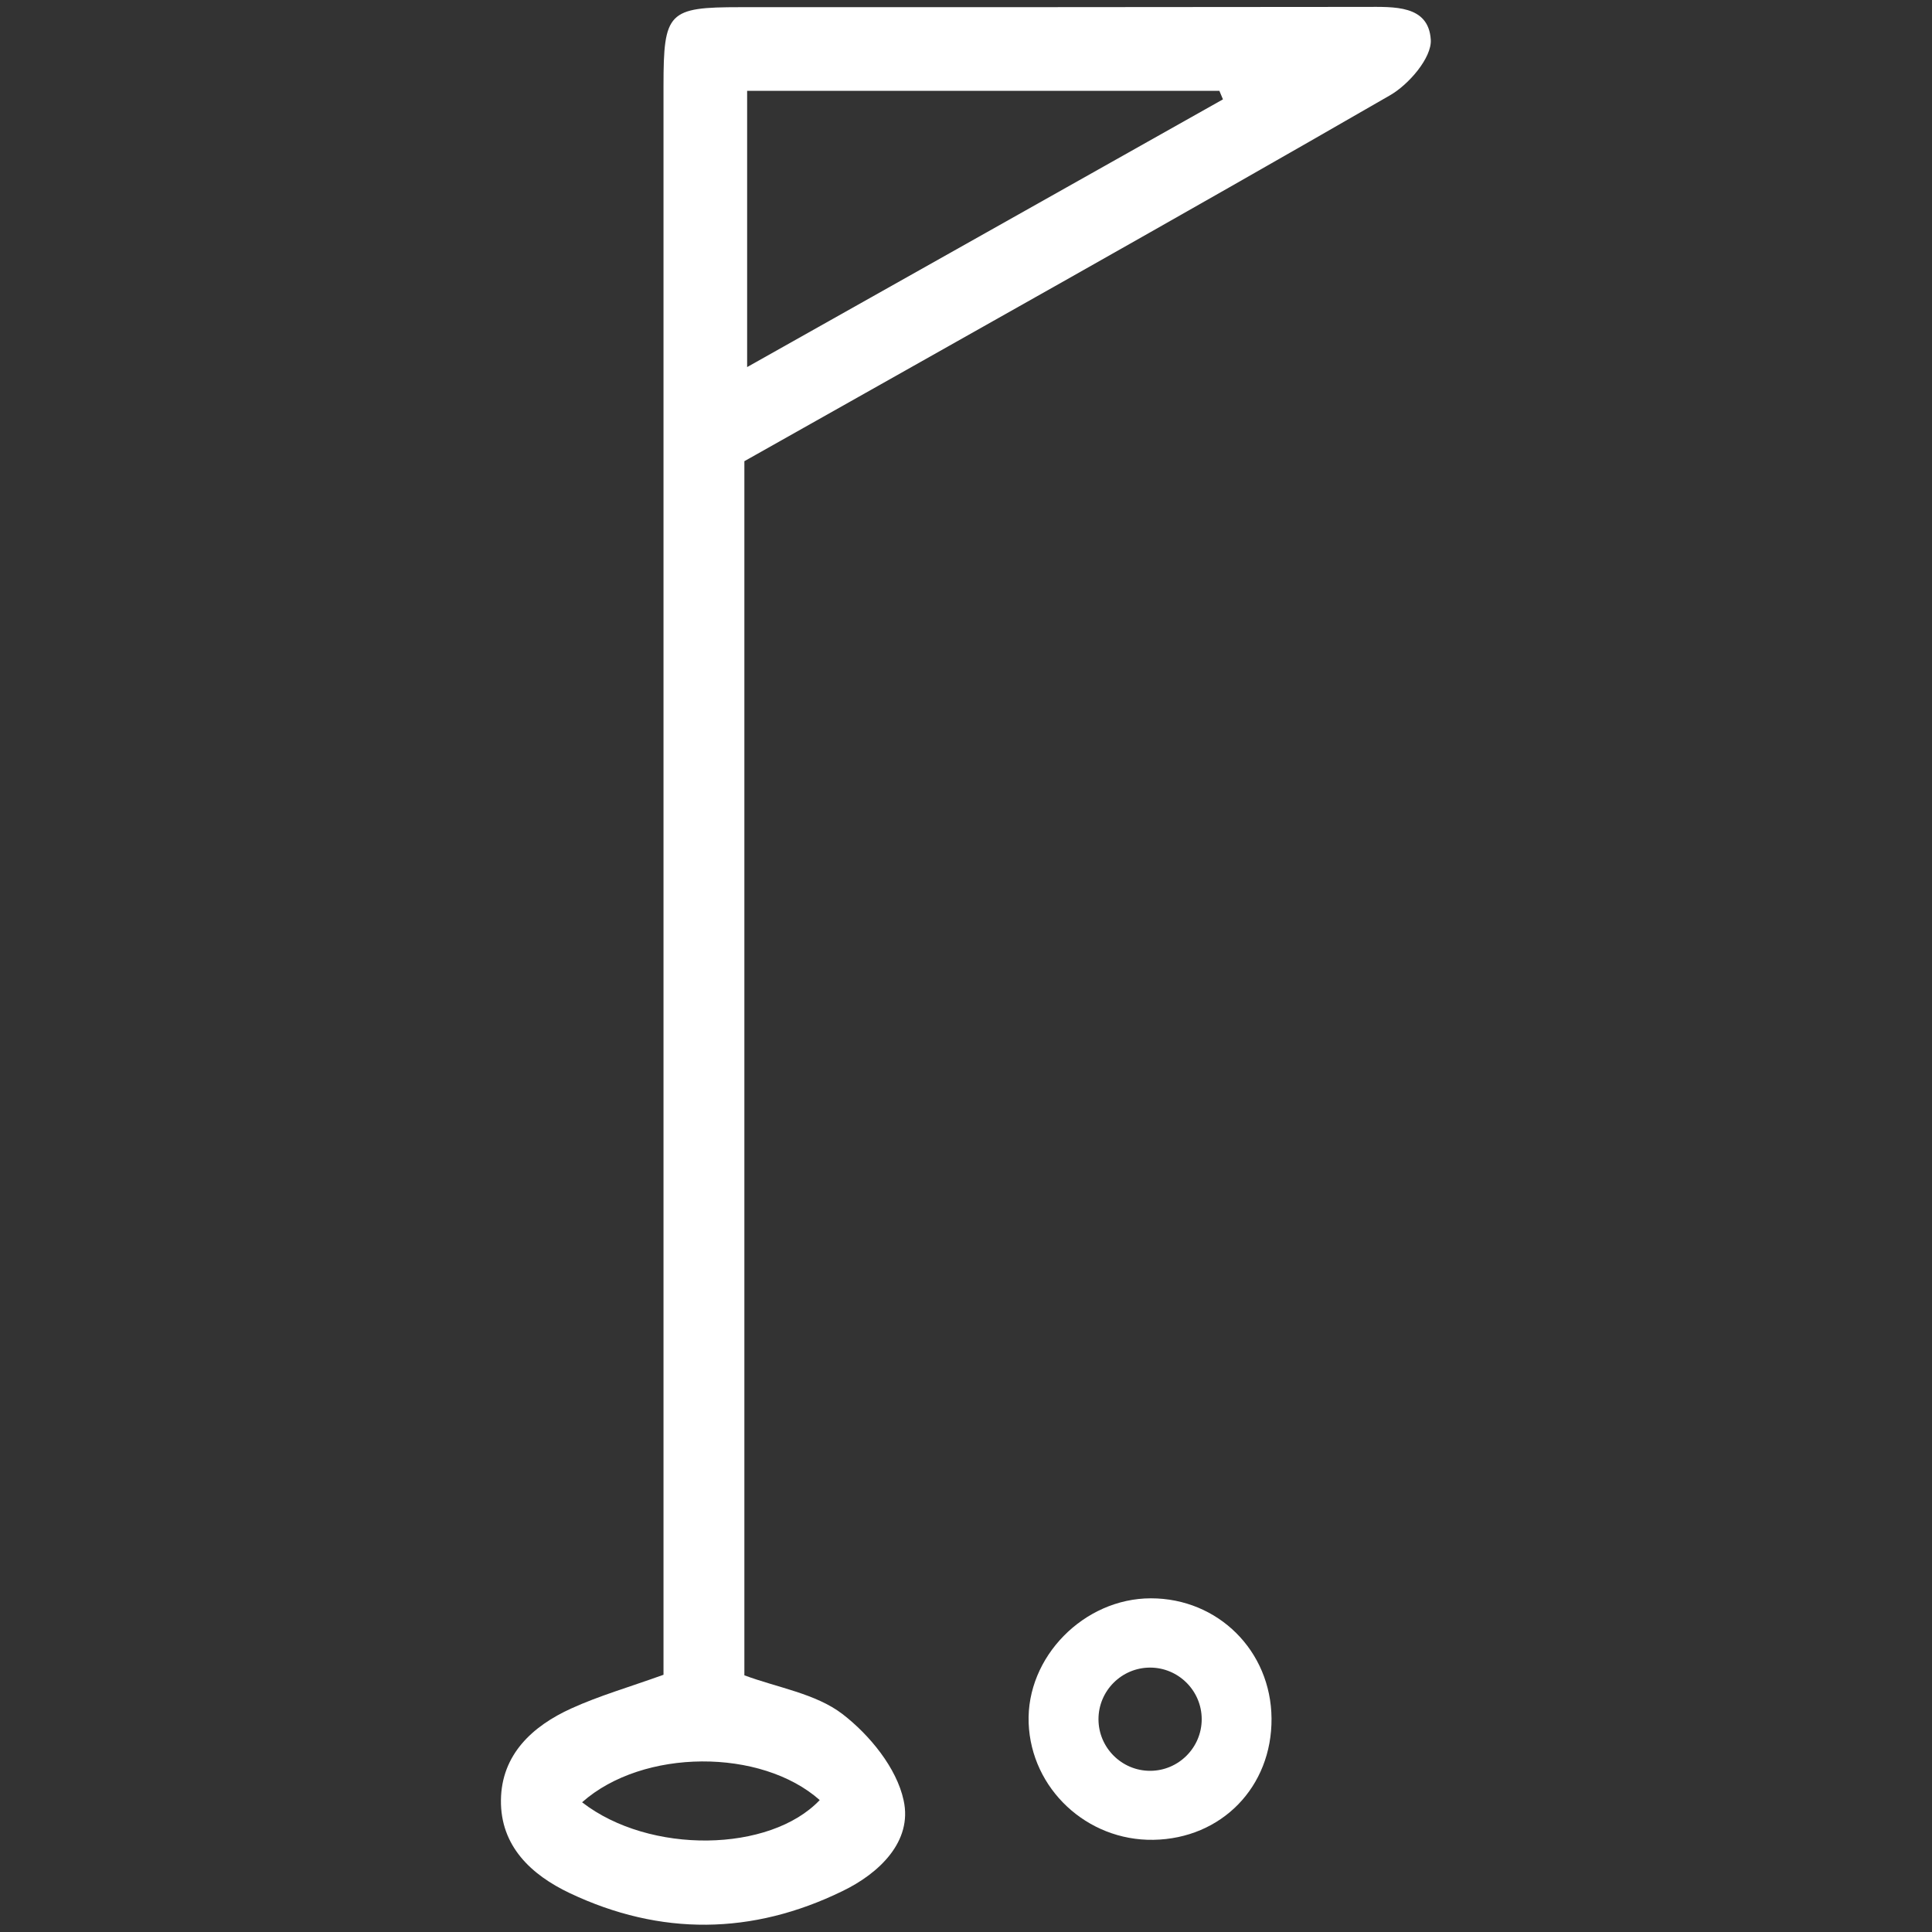<?xml version="1.0" encoding="utf-8"?>
<!-- Generator: Adobe Illustrator 24.0.1, SVG Export Plug-In . SVG Version: 6.00 Build 0)  -->
<svg version="1.1" id="Layer_1" xmlns="http://www.w3.org/2000/svg" xmlns:xlink="http://www.w3.org/1999/xlink" x="0px" y="0px"
	 viewBox="0 0 70 70" style="enable-background:new 0 0 70 70;" xml:space="preserve">
<rect x="0" y="0" width="70" height="70" fill="#333333" stroke="none"/>
<style type="text/css">
	.st0{fill:#FFFFFF;}
</style>
<path class="st0" d="M26.97,16.71c0,14.65,0,29.29,0,43.99c1.21,0.45,2.58,0.66,3.55,1.4c0.99,0.76,1.97,1.96,2.22,3.13
	c0.33,1.49-0.89,2.65-2.22,3.29c-3.26,1.59-6.59,1.63-9.88,0.07c-1.39-0.66-2.51-1.7-2.49-3.37c0.02-1.65,1.14-2.68,2.55-3.32
	c1.01-0.46,2.09-0.77,3.34-1.22c0-0.65,0-1.4,0-2.14c0-18.48,0-36.95,0-55.43c0-2.68,0.17-2.85,2.78-2.85c7.55,0,15.1,0,22.65-0.01
	c1.03,0,2.29-0.08,2.37,1.19c0.04,0.65-0.8,1.63-1.49,2.02C42.6,7.93,34.79,12.3,26.97,16.71z M27.07,3.29c0,3.39,0,6.58,0,10.01
	c5.89-3.31,11.57-6.51,17.24-9.7c-0.04-0.1-0.09-0.21-0.13-0.31C38.52,3.29,32.85,3.29,27.07,3.29z M21.09,65.3
	c2.45,1.9,6.81,1.82,8.61-0.08C27.58,63.34,23.3,63.34,21.09,65.3z"/>
<path class="st0" d="M41.7,57.91c-2.43,0-4.52,2.13-4.43,4.52c0.09,2.38,2.11,4.27,4.52,4.23c2.47-0.04,4.3-1.92,4.28-4.4
	C46.05,59.81,44.13,57.91,41.7,57.91z M41.67,64.16c-1.03,0-1.87-0.84-1.87-1.87s0.84-1.87,1.87-1.87s1.87,0.84,1.87,1.87
	S42.7,64.16,41.67,64.16z"/>
</svg>
